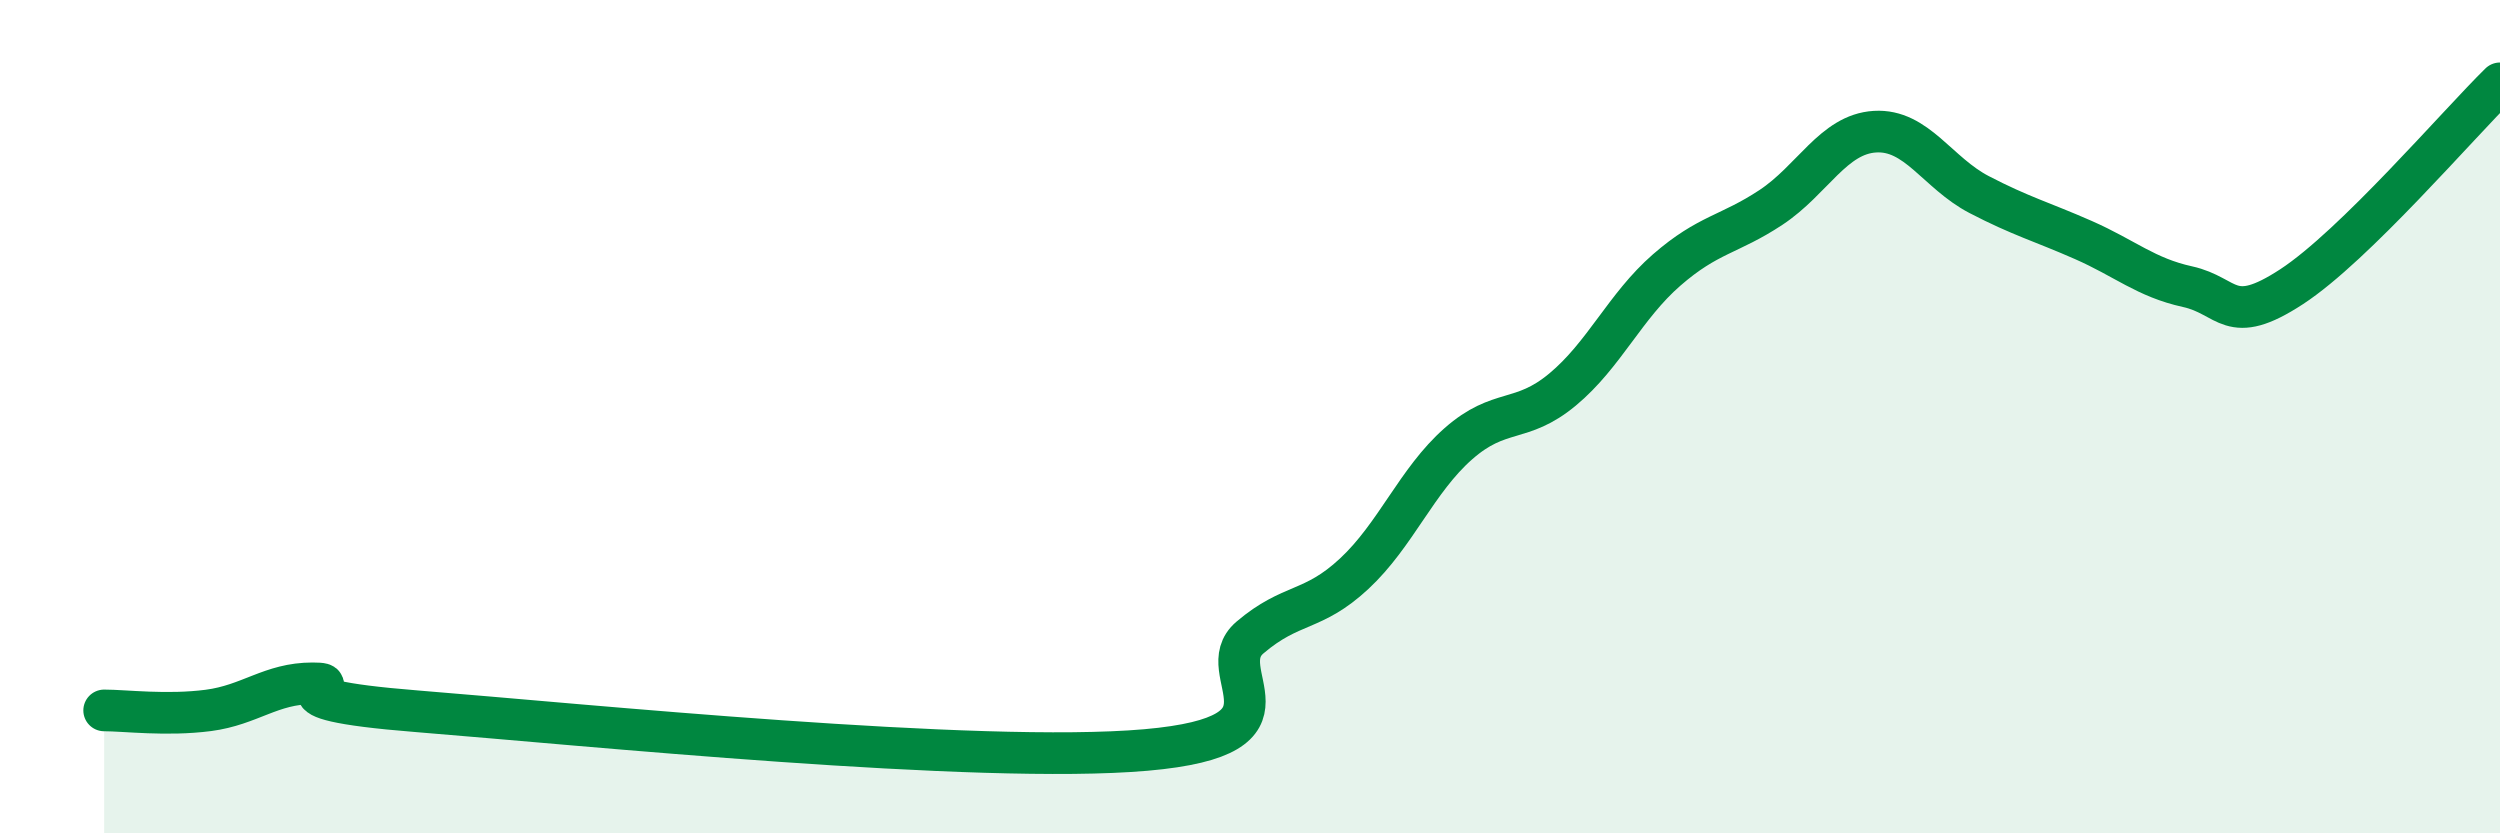 
    <svg width="60" height="20" viewBox="0 0 60 20" xmlns="http://www.w3.org/2000/svg">
      <path
        d="M 2.5,17.05 C 3,17.05 4,17.18 5,17.05 C 6,16.92 6.5,16.4 7.5,16.4 C 8.5,16.4 6,16.75 10,17.07 C 14,17.39 23.5,18.35 27.5,18 C 31.5,17.65 29,16.15 30,15.3 C 31,14.45 31.5,14.7 32.5,13.77 C 33.5,12.84 34,11.53 35,10.65 C 36,9.77 36.5,10.18 37.5,9.35 C 38.5,8.52 39,7.35 40,6.48 C 41,5.61 41.5,5.64 42.5,4.98 C 43.5,4.32 44,3.22 45,3.16 C 46,3.1 46.5,4.15 47.5,4.67 C 48.5,5.19 49,5.32 50,5.76 C 51,6.2 51.5,6.66 52.5,6.88 C 53.5,7.1 53.5,7.86 55,6.88 C 56.5,5.9 59,2.98 60,2L60 20L2.5 20Z"
        fill="#008740"
        opacity="0.1"
        stroke-linecap="round"
        stroke-linejoin="round"
      />
      <path
        d="M 2.5,17.05 C 3,17.05 4,17.18 5,17.05 C 6,16.92 6.5,16.4 7.5,16.4 C 8.5,16.4 6,16.75 10,17.07 C 14,17.39 23.5,18.35 27.5,18 C 31.5,17.65 29,16.15 30,15.3 C 31,14.45 31.5,14.7 32.5,13.77 C 33.5,12.84 34,11.53 35,10.65 C 36,9.77 36.5,10.18 37.5,9.35 C 38.5,8.52 39,7.35 40,6.48 C 41,5.61 41.5,5.64 42.5,4.98 C 43.5,4.32 44,3.22 45,3.16 C 46,3.1 46.5,4.15 47.5,4.67 C 48.5,5.19 49,5.32 50,5.76 C 51,6.2 51.5,6.66 52.5,6.88 C 53.5,7.1 53.5,7.86 55,6.88 C 56.5,5.9 59,2.98 60,2"
        stroke="#008740"
        stroke-width="1"
        fill="none"
        stroke-linecap="round"
        stroke-linejoin="round"
      />
    </svg>
  